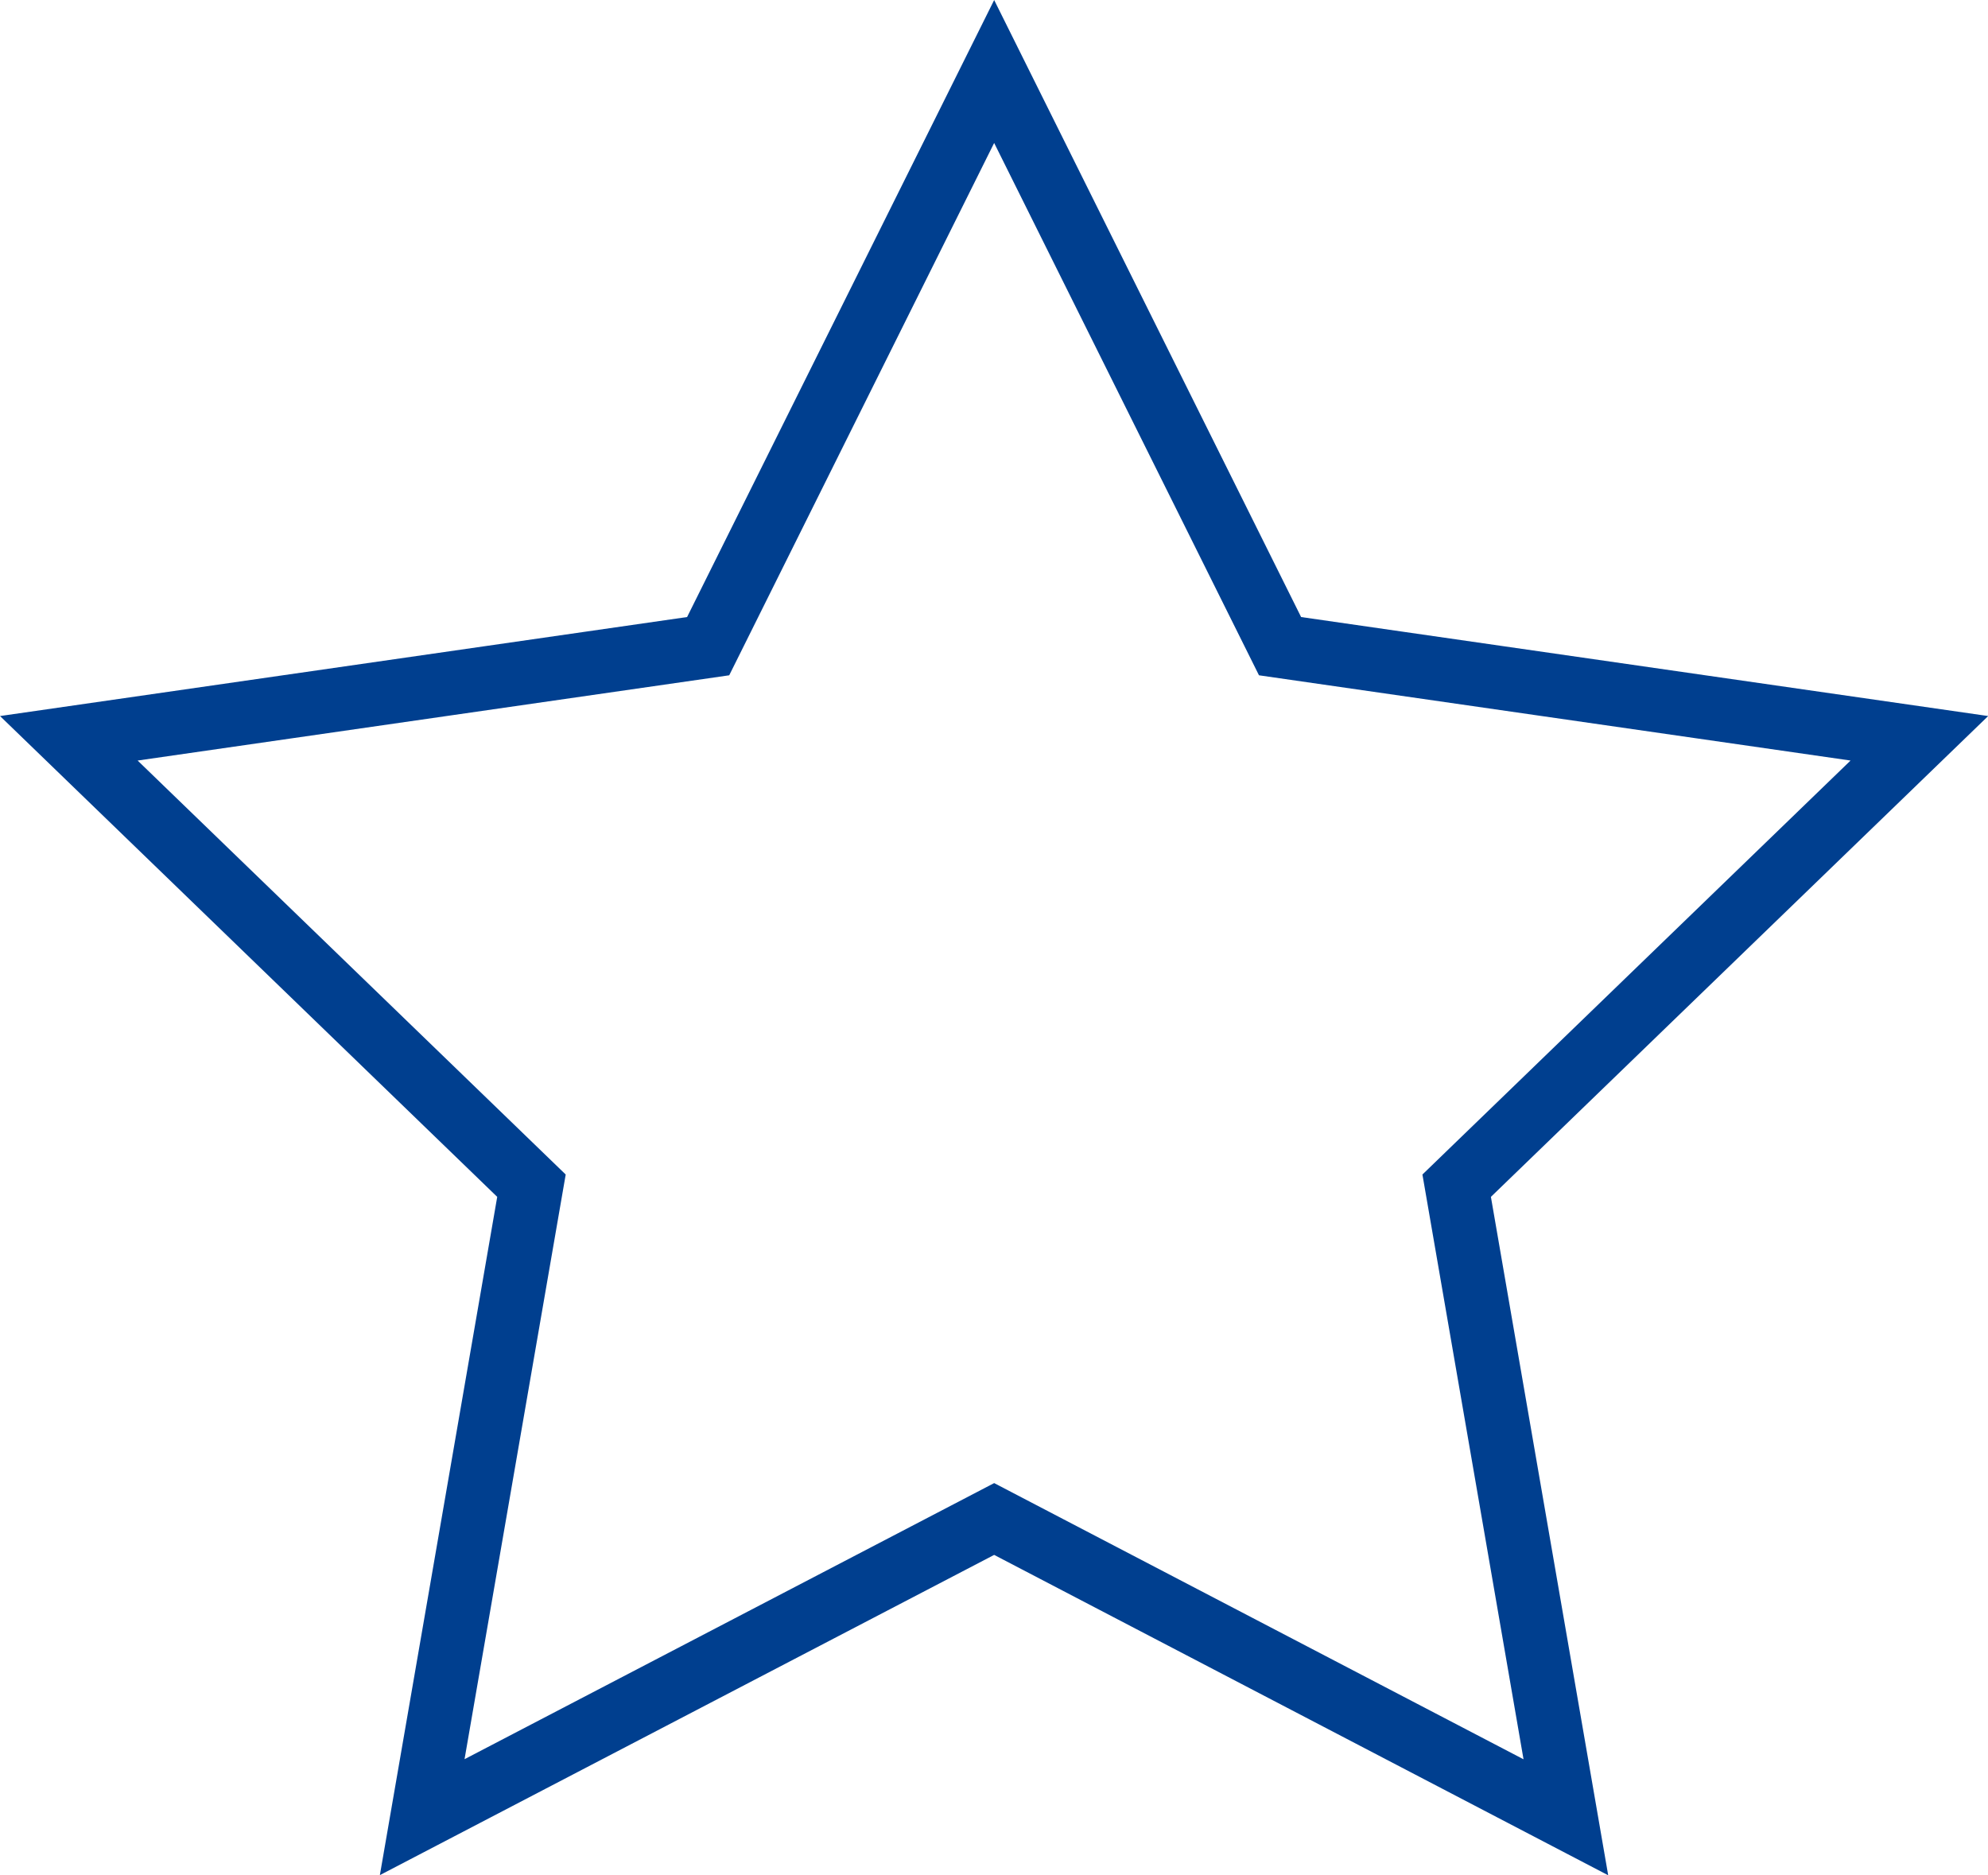 <svg xmlns="http://www.w3.org/2000/svg" width="31.223" height="29.452" viewBox="0 0 31.223 29.452">
    <path id="Star" d="M14.9 22.735l-8.983 4.683L7.633 17.5.367 10.473l10.041-1.447L14.9 0l4.49 9.026 10.041 1.447-7.267 7.027 1.715 9.92z" fill="none" stroke="#003F8F" stroke-miterlimit="10" transform="translate(.714 1.123)"/>
</svg>
